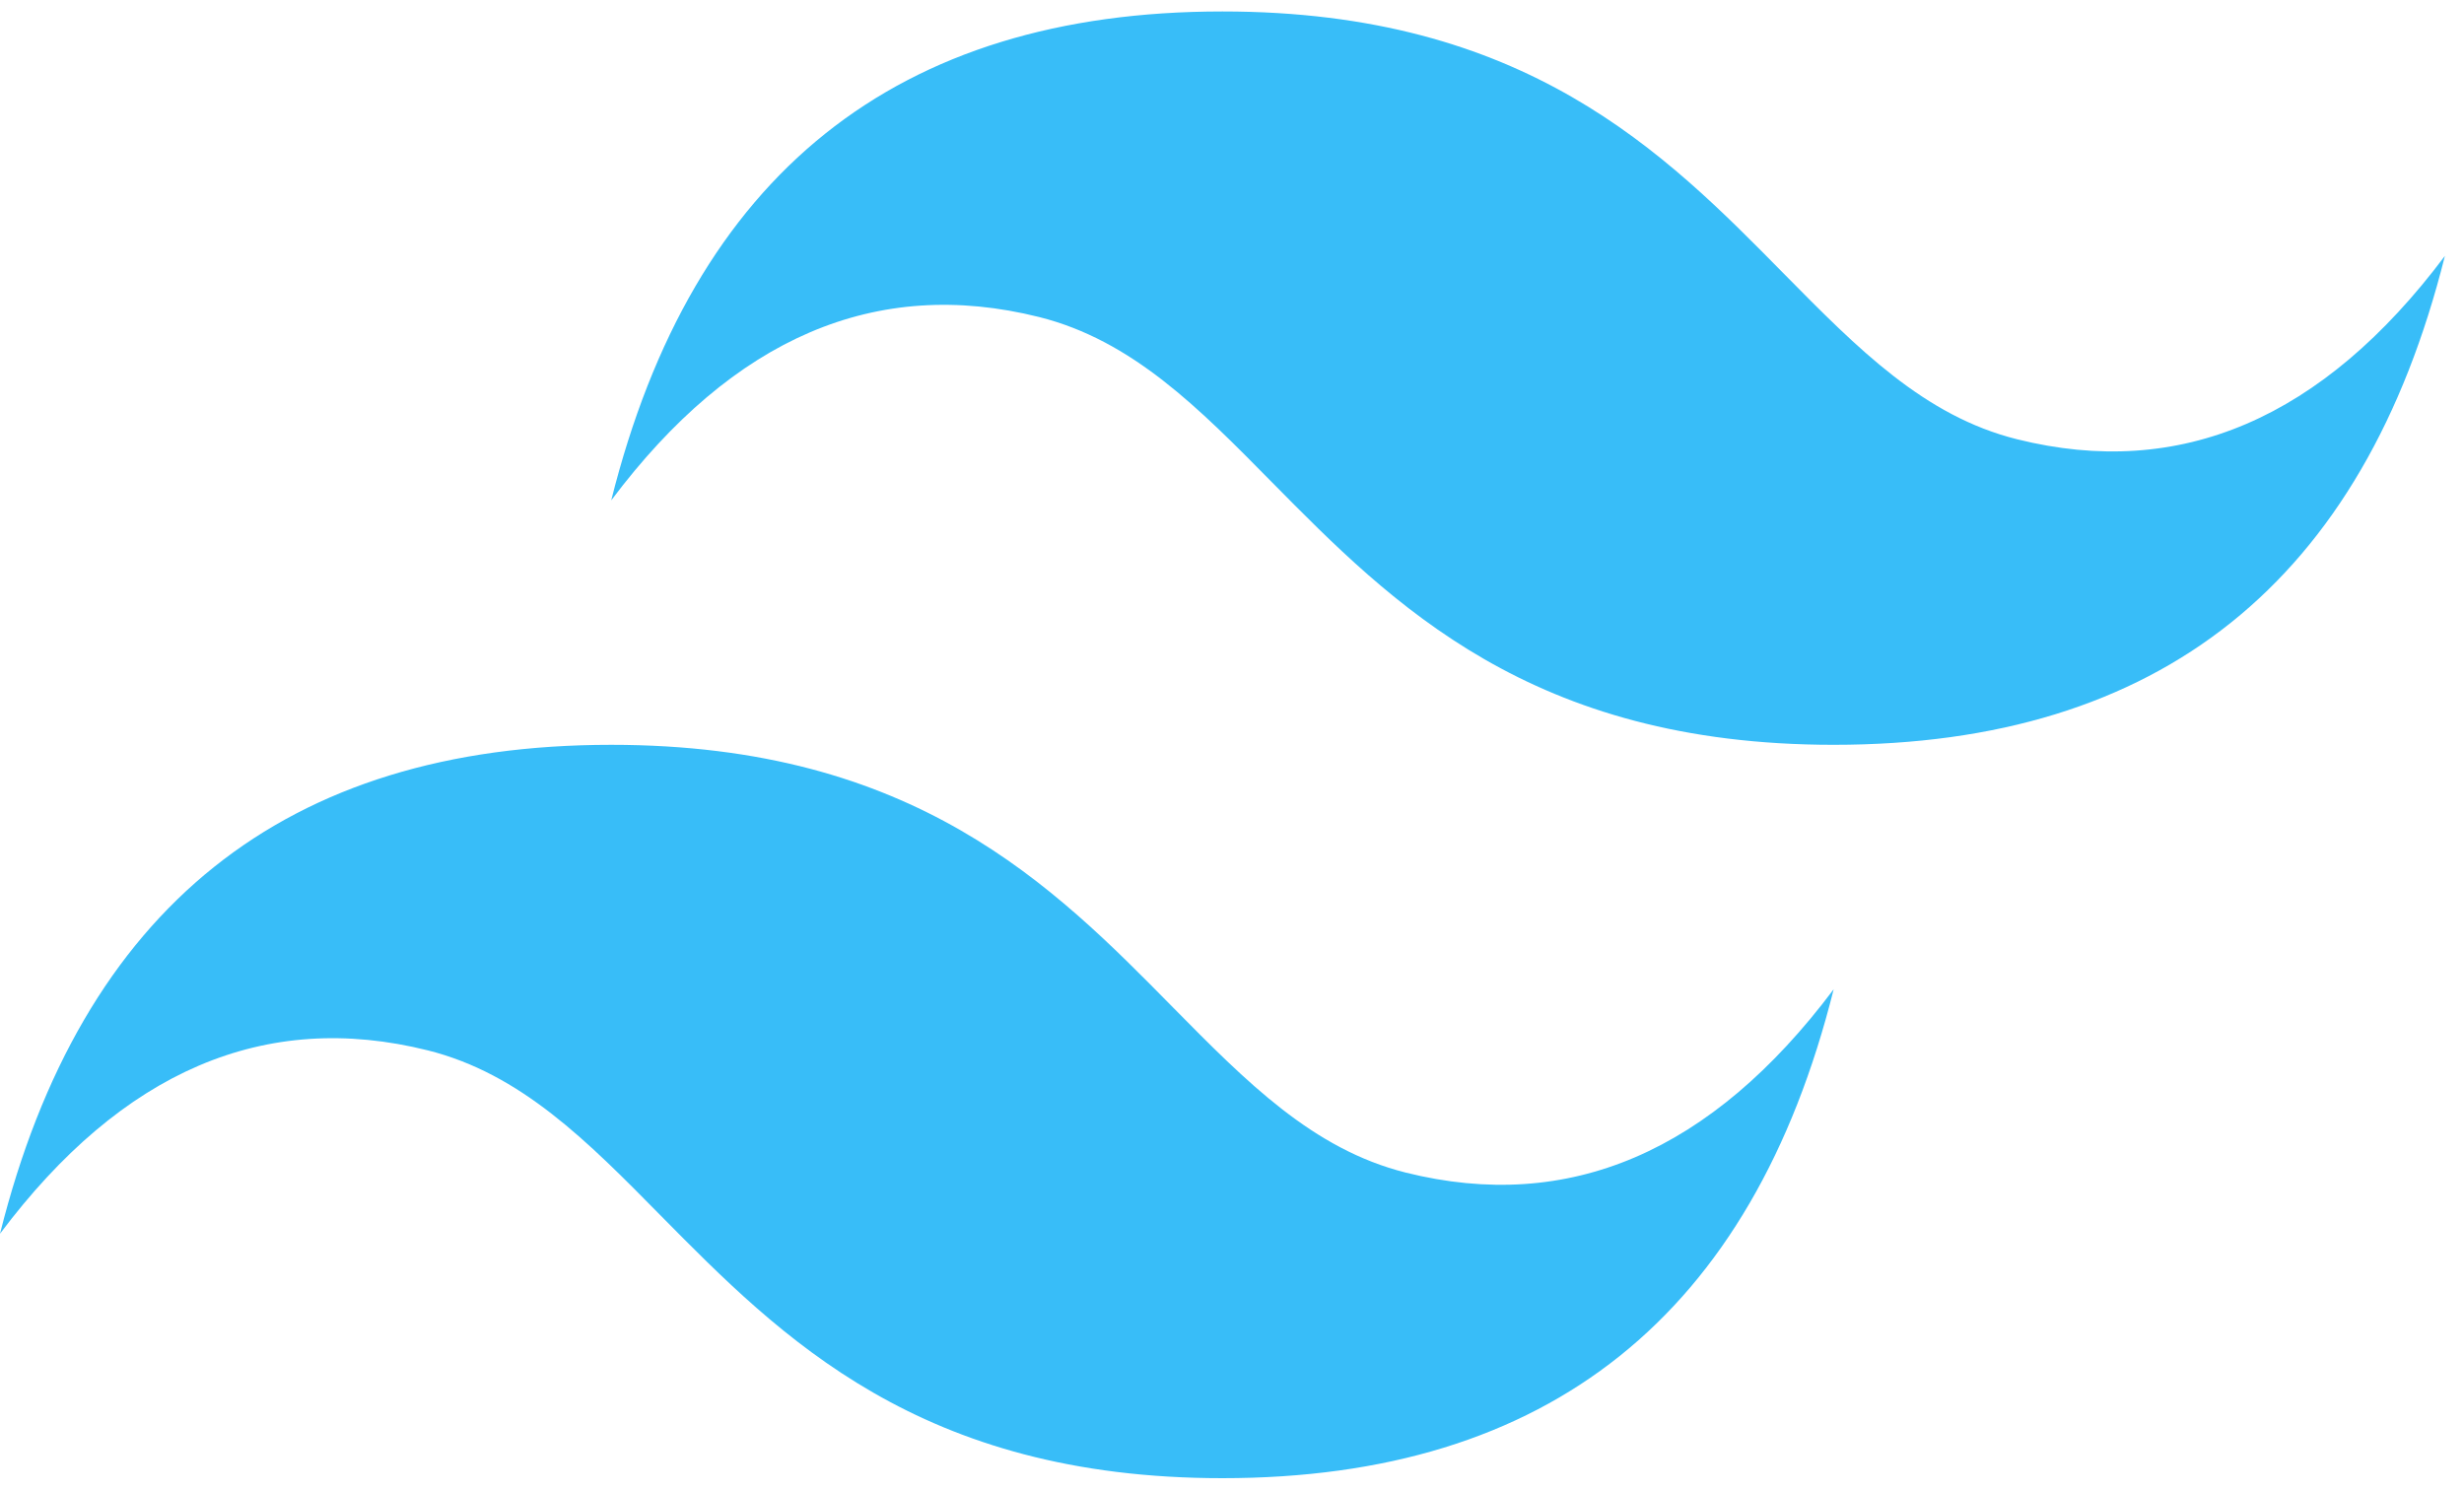<svg xmlns="http://www.w3.org/2000/svg" fill="none" viewBox="0 0 129 78">
    <path fill="#38BDF8"
        d="M64 .6C46.94.6 36.27 9.13 32 26.2c6.4-8.53 13.87-11.73 22.4-9.6 4.87 1.22 8.35 4.75 12.2 8.66C72.89 31.63 80.15 39 96 39c17.07 0 27.73-8.53 32-25.6-6.4 8.53-13.86 11.73-22.4 9.6-4.86-1.21-8.34-4.75-12.2-8.66C87.13 7.97 79.87.6 64 .6ZM32 39C14.94 39 4.27 47.53 0 64.6c6.4-8.53 13.87-11.73 22.4-9.6 4.87 1.22 8.35 4.75 12.2 8.66C40.89 70.03 48.15 77.4 64 77.4c17.07 0 27.73-8.53 32-25.6-6.4 8.53-13.86 11.73-22.4 9.6-4.87-1.22-8.34-4.75-12.2-8.66C55.13 46.37 47.87 39 32 39Z" />
</svg>